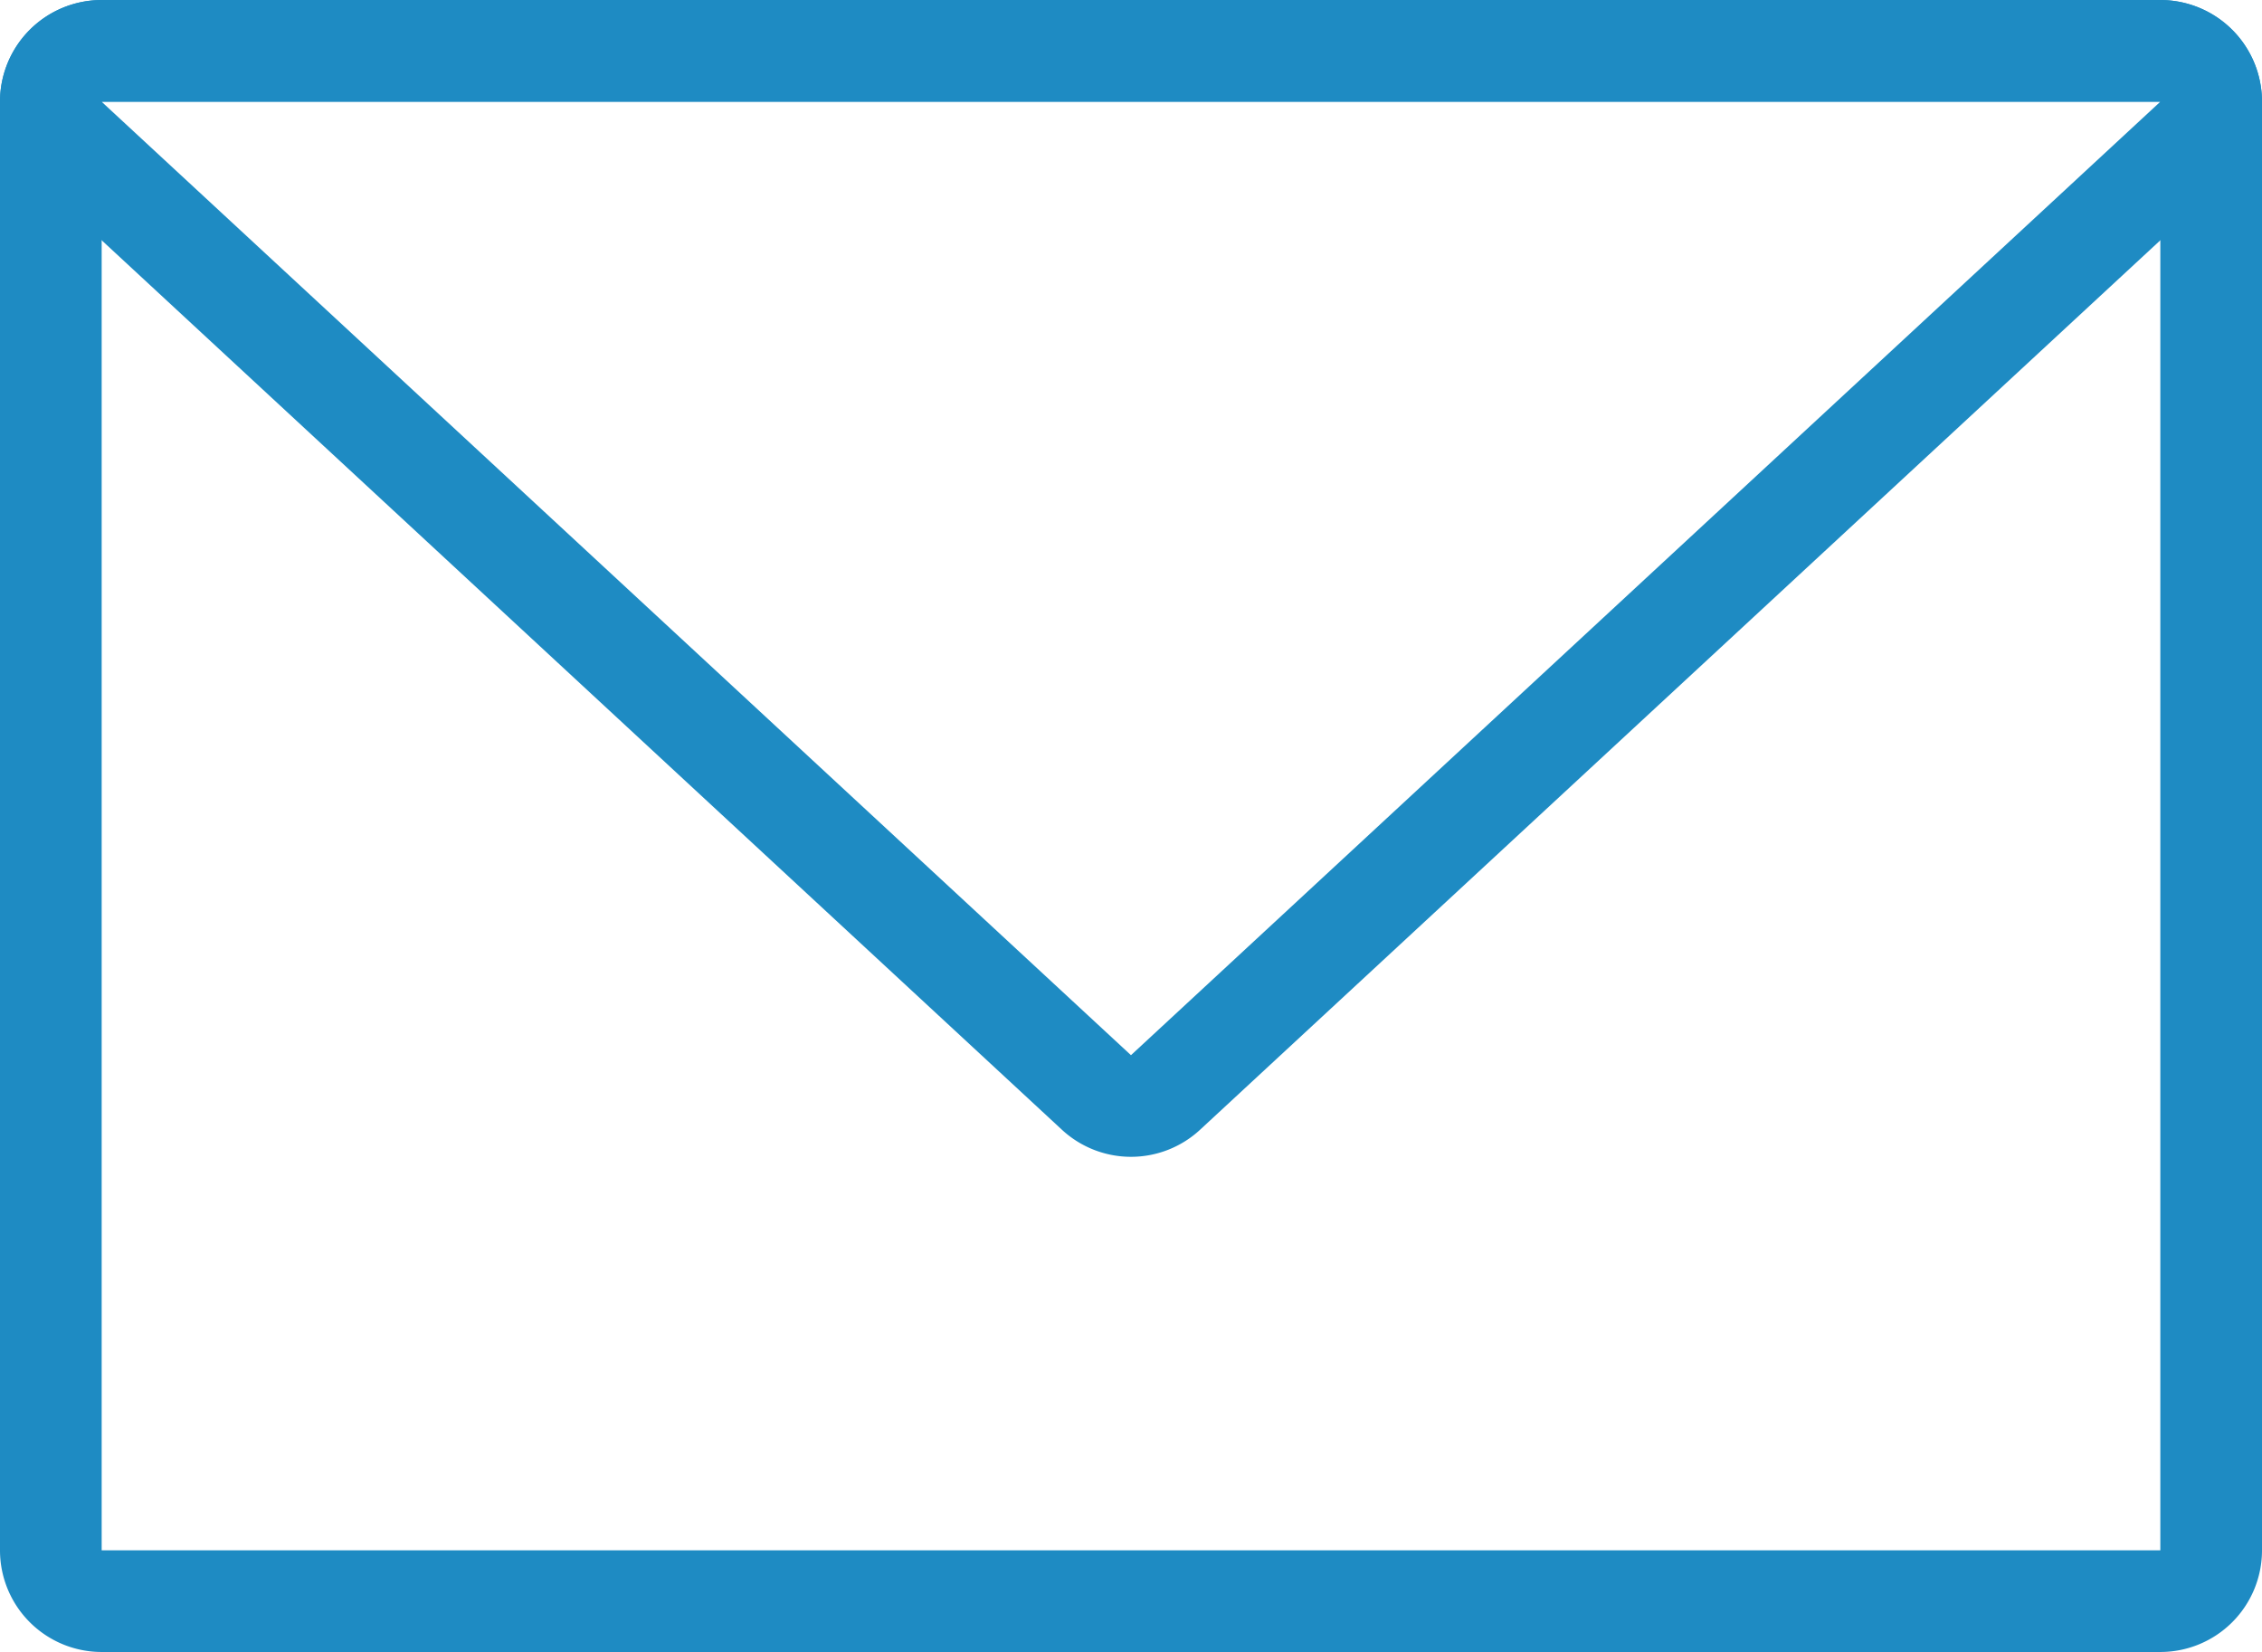 <svg xmlns="http://www.w3.org/2000/svg" width="39.691" height="28.99" viewBox="0 0 39.691 28.99">
  <g id="Group_48" data-name="Group 48" transform="translate(-68.75 -98.745)">
    <path id="Path_4" data-name="Path 4" d="M108.441,100.529a1.784,1.784,0,0,0-1.784-1.784H70.534a1.784,1.784,0,0,0-1.784,1.784v25.422a1.784,1.784,0,0,0,1.784,1.784h36.123a1.784,1.784,0,0,0,1.784-1.784Zm-1.784,0H70.534v25.422h36.123Z" fill="#1e8bc3" fill-rule="evenodd"/>
    <path id="Path_5" data-name="Path 5" d="M87.384,118.57a1.784,1.784,0,0,0,2.425,0l18.062-16.732a1.784,1.784,0,0,0-1.213-3.092H70.534a1.784,1.784,0,0,0-1.212,3.092Zm1.212-1.308,18.062-16.732H70.534Z" transform="translate(-0.001)" fill="#1e8bc3" fill-rule="evenodd"/>
  </g>
</svg>
